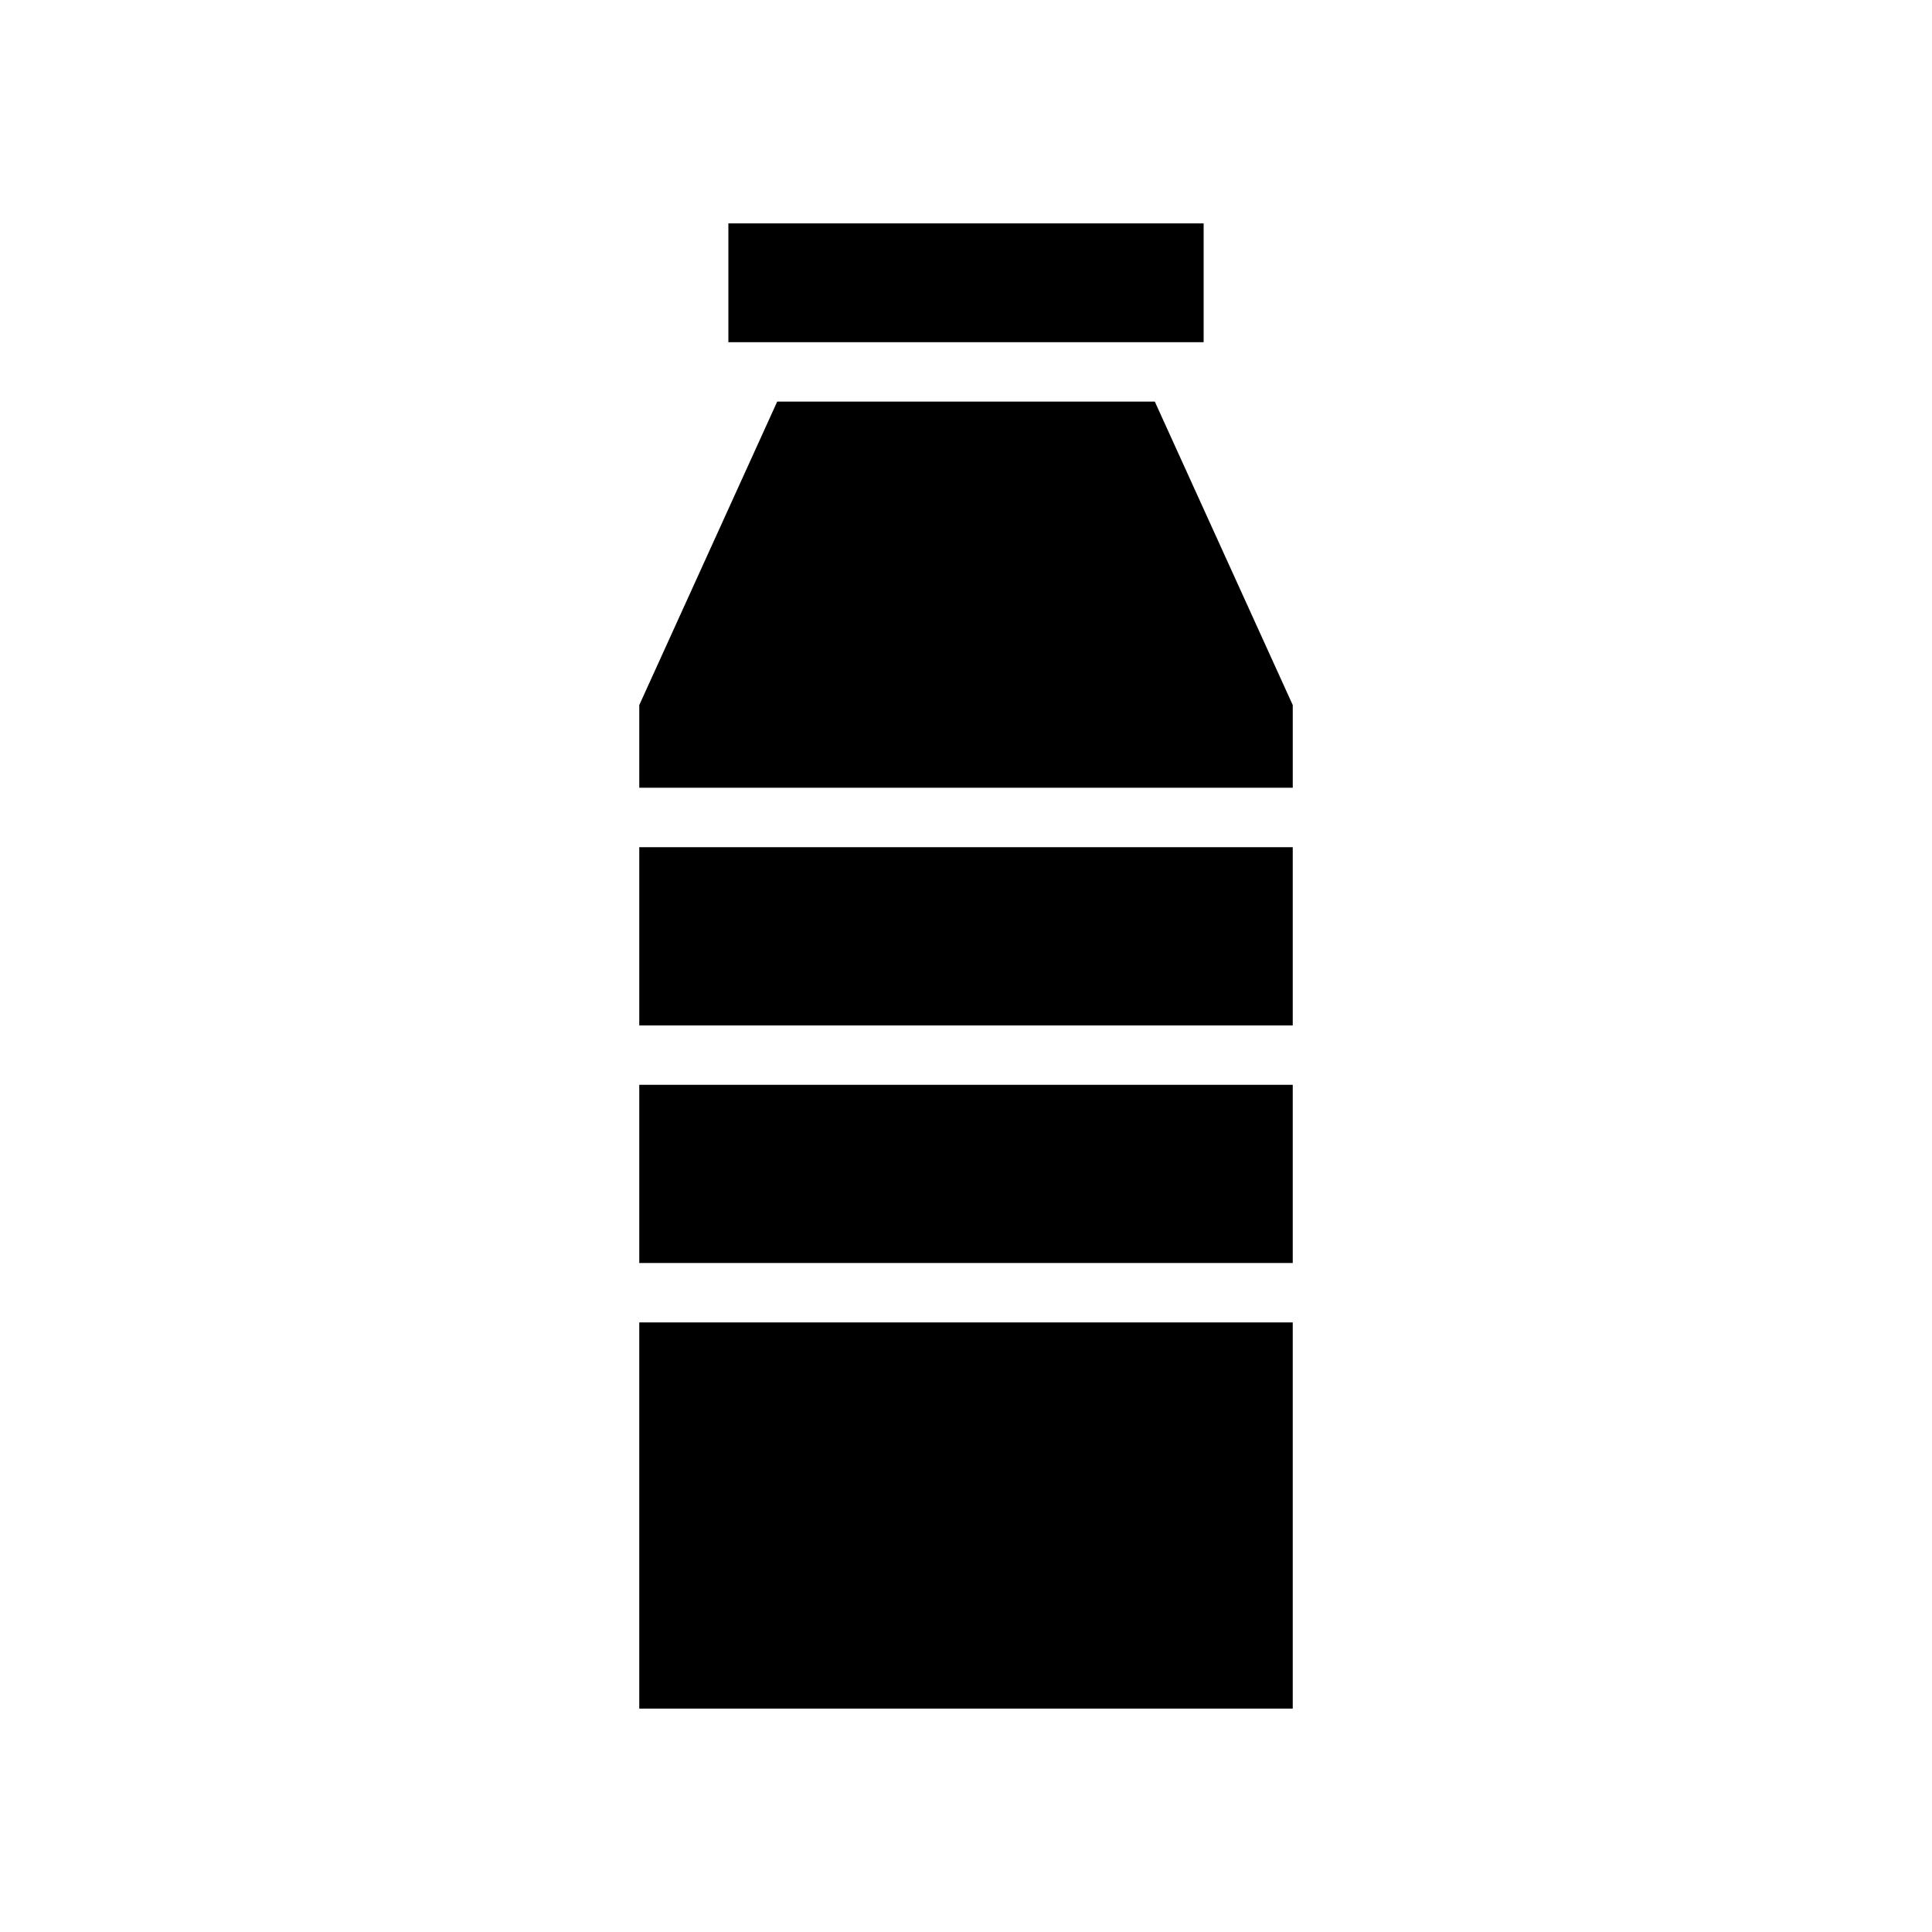 <?xml version="1.0" encoding="UTF-8"?>
<!-- Uploaded to: SVG Repo, www.svgrepo.com, Generator: SVG Repo Mixer Tools -->
<svg fill="#000000" width="800px" height="800px" version="1.1" viewBox="144 144 512 512" xmlns="http://www.w3.org/2000/svg">
 <path d="m313.41 368.51h173.18v47.23h-173.18zm0 62.977h173.18v47.23h-173.18zm23.617-228.29h125.95v31.488h-125.95zm12.941 47.23h100.07l36.555 80.426v21.91h-173.18v-21.91zm50.035 346.37h-86.594v-102.34h173.18v102.34z"/>
</svg>